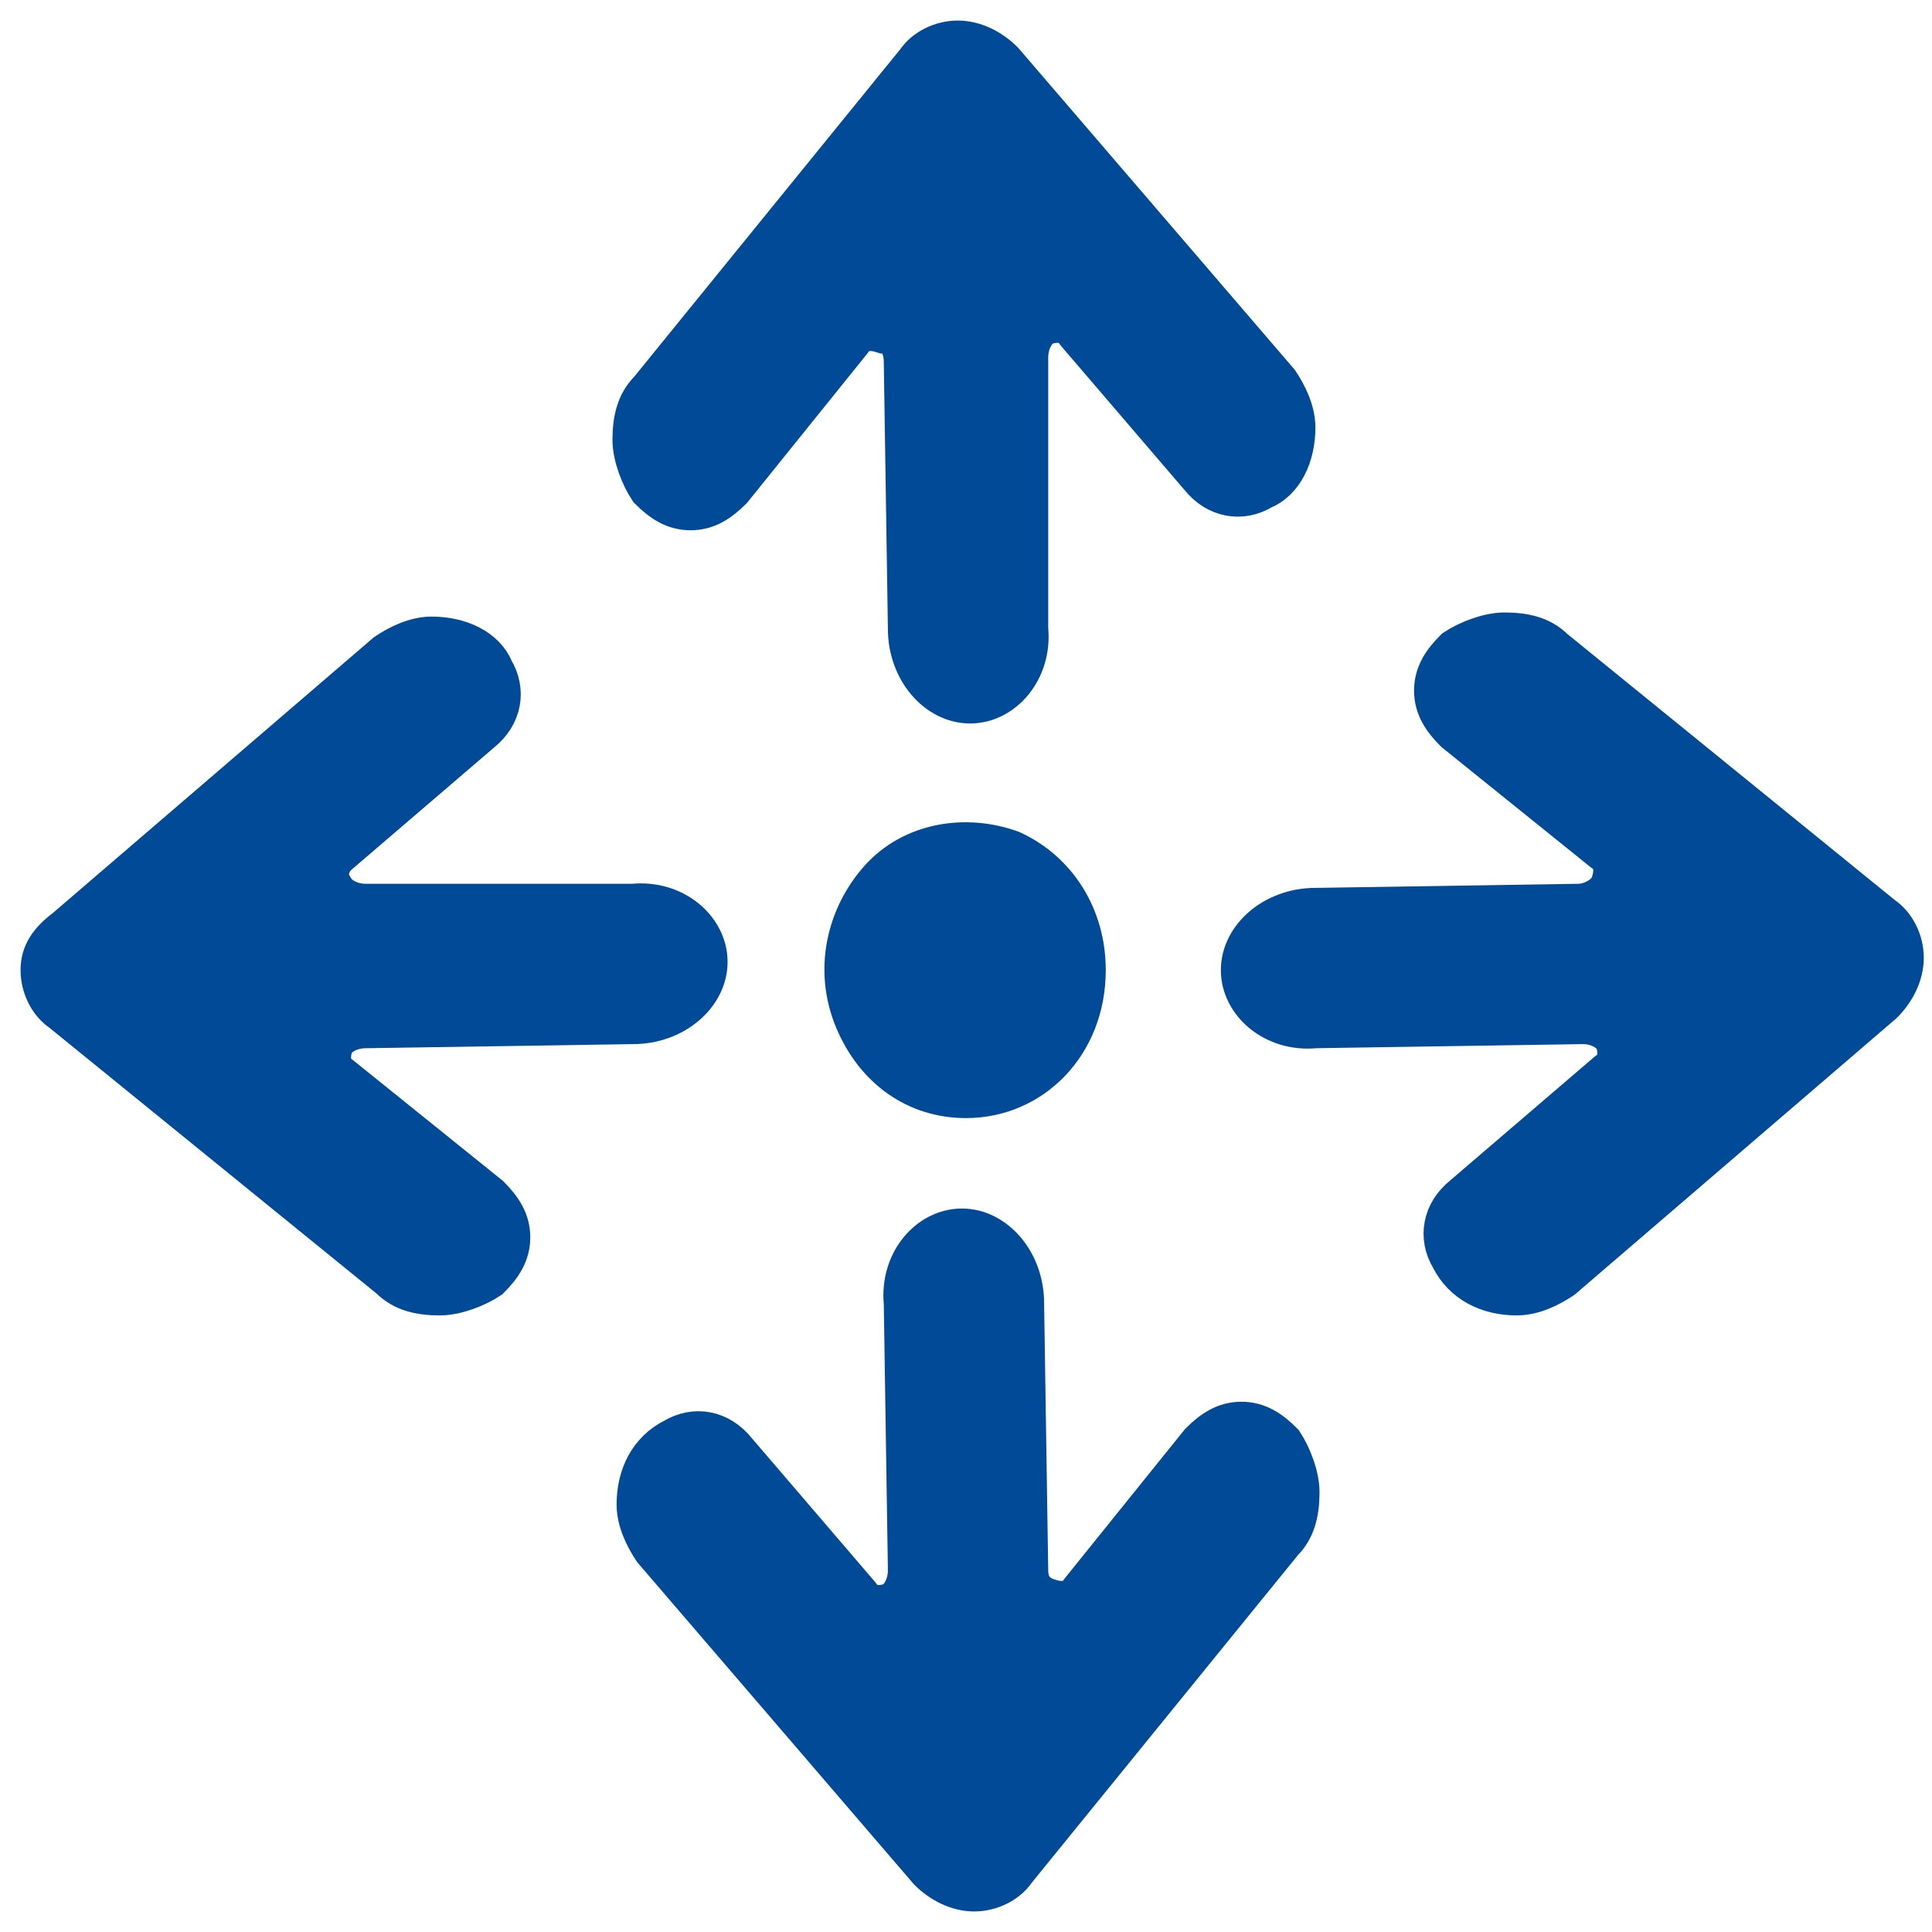<?xml version="1.0" encoding="utf-8"?>
<!-- Generator: Adobe Illustrator 25.1.0, SVG Export Plug-In . SVG Version: 6.00 Build 0)  -->
<svg version="1.1" id="Layer_1" xmlns="http://www.w3.org/2000/svg" xmlns:xlink="http://www.w3.org/1999/xlink" x="0px" y="0px"
	 viewBox="0 0 47 47" style="enable-background:new 0 0 47 47;" xml:space="preserve">
<style type="text/css">
	.st0{fill-rule:evenodd;clip-rule:evenodd;fill:#004A97;stroke:#004A97;stroke-miterlimit:10;}
</style>
<path class="st0" d="M23.5,26.7c-1.2,0-2.2-0.7-2.7-1.9c-0.5-1.2-0.2-2.5,0.6-3.4s2.1-1.1,3.2-0.7c1.1,0.5,1.8,1.6,1.8,2.9
	C26.4,25.4,25.1,26.7,23.5,26.7z"/>
<path class="st0" d="M15.5,36.6c0,0.4,0.2,0.8,0.4,1.1l6.7,7.8c0.3,0.3,0.7,0.5,1.1,0.5c0.4,0,0.8-0.2,1-0.5l6.5-8
	c0.3-0.3,0.4-0.7,0.4-1.2c0-0.4-0.2-0.9-0.4-1.2c-0.3-0.3-0.6-0.5-1-0.5c-0.4,0-0.7,0.2-1,0.5l-2.9,3.6c-0.2,0.3-0.5,0.3-0.8,0.2
	S25,38.6,25,38.2l-0.1-6.5c0-1-0.7-1.8-1.5-1.8c-0.8,0-1.5,0.8-1.4,1.8l0.1,6.5c0,0.4-0.2,0.7-0.4,0.8c-0.3,0.1-0.6,0.1-0.8-0.2
	l-3-3.5c-0.4-0.5-1-0.6-1.5-0.3C15.8,35.3,15.5,35.9,15.5,36.6"/>
<path class="st0" d="M36.9,31.5c0.4,0,0.8-0.2,1.1-0.4l7.8-6.7c0.3-0.3,0.5-0.7,0.5-1.1c0-0.4-0.2-0.8-0.5-1l-8-6.5
	c-0.3-0.3-0.7-0.4-1.2-0.4c-0.4,0-0.9,0.2-1.2,0.4c-0.3,0.3-0.5,0.6-0.5,1c0,0.4,0.2,0.7,0.5,1l3.6,2.9c0.3,0.2,0.3,0.5,0.2,0.8
	c-0.1,0.3-0.5,0.5-0.8,0.5L32,22.1c-1,0-1.8,0.7-1.8,1.5c0,0.8,0.8,1.5,1.8,1.4l6.5-0.1c0.4,0,0.7,0.2,0.8,0.4
	c0.1,0.3,0.1,0.6-0.2,0.8l-3.5,3c-0.5,0.4-0.6,1-0.3,1.5C35.6,31.2,36.2,31.5,36.9,31.5"/>
<path class="st0" d="M31.5,10.4c0-0.4-0.2-0.8-0.4-1.1l-6.7-7.8c-0.3-0.3-0.7-0.5-1.1-0.5c-0.4,0-0.8,0.2-1,0.5l-6.5,8
	c-0.3,0.3-0.4,0.7-0.4,1.2c0,0.4,0.2,0.9,0.4,1.2c0.3,0.3,0.6,0.5,1,0.5c0.4,0,0.7-0.2,1-0.5l2.9-3.6c0.2-0.3,0.5-0.3,0.8-0.2
	C21.8,8.1,22,8.4,22,8.8l0.1,6.5c0,1,0.7,1.8,1.5,1.8c0.8,0,1.5-0.8,1.4-1.8L25,8.7c0-0.4,0.2-0.7,0.4-0.8c0.3-0.1,0.6-0.1,0.8,0.2
	l3,3.5c0.4,0.5,1,0.6,1.5,0.3C31.2,11.7,31.5,11.1,31.5,10.4"/>
<path class="st0" d="M10.5,15.5c-0.4,0-0.8,0.2-1.1,0.4l-7.8,6.7C1.2,22.9,1,23.2,1,23.6c0,0.4,0.2,0.8,0.5,1l8,6.5
	c0.3,0.3,0.7,0.4,1.2,0.4c0.4,0,0.9-0.2,1.2-0.4c0.3-0.3,0.5-0.6,0.5-1c0-0.4-0.2-0.7-0.5-1l-3.6-2.9c-0.3-0.2-0.3-0.5-0.2-0.8
	C8.2,25.2,8.5,25,8.9,25l6.5-0.1c1,0,1.8-0.7,1.8-1.5c0-0.8-0.8-1.5-1.8-1.4L8.9,22c-0.4,0-0.7-0.2-0.8-0.4C7.9,21.3,8,21,8.2,20.8
	l3.5-3c0.5-0.4,0.6-1,0.3-1.5C11.8,15.8,11.2,15.5,10.5,15.5"/>
</svg>
